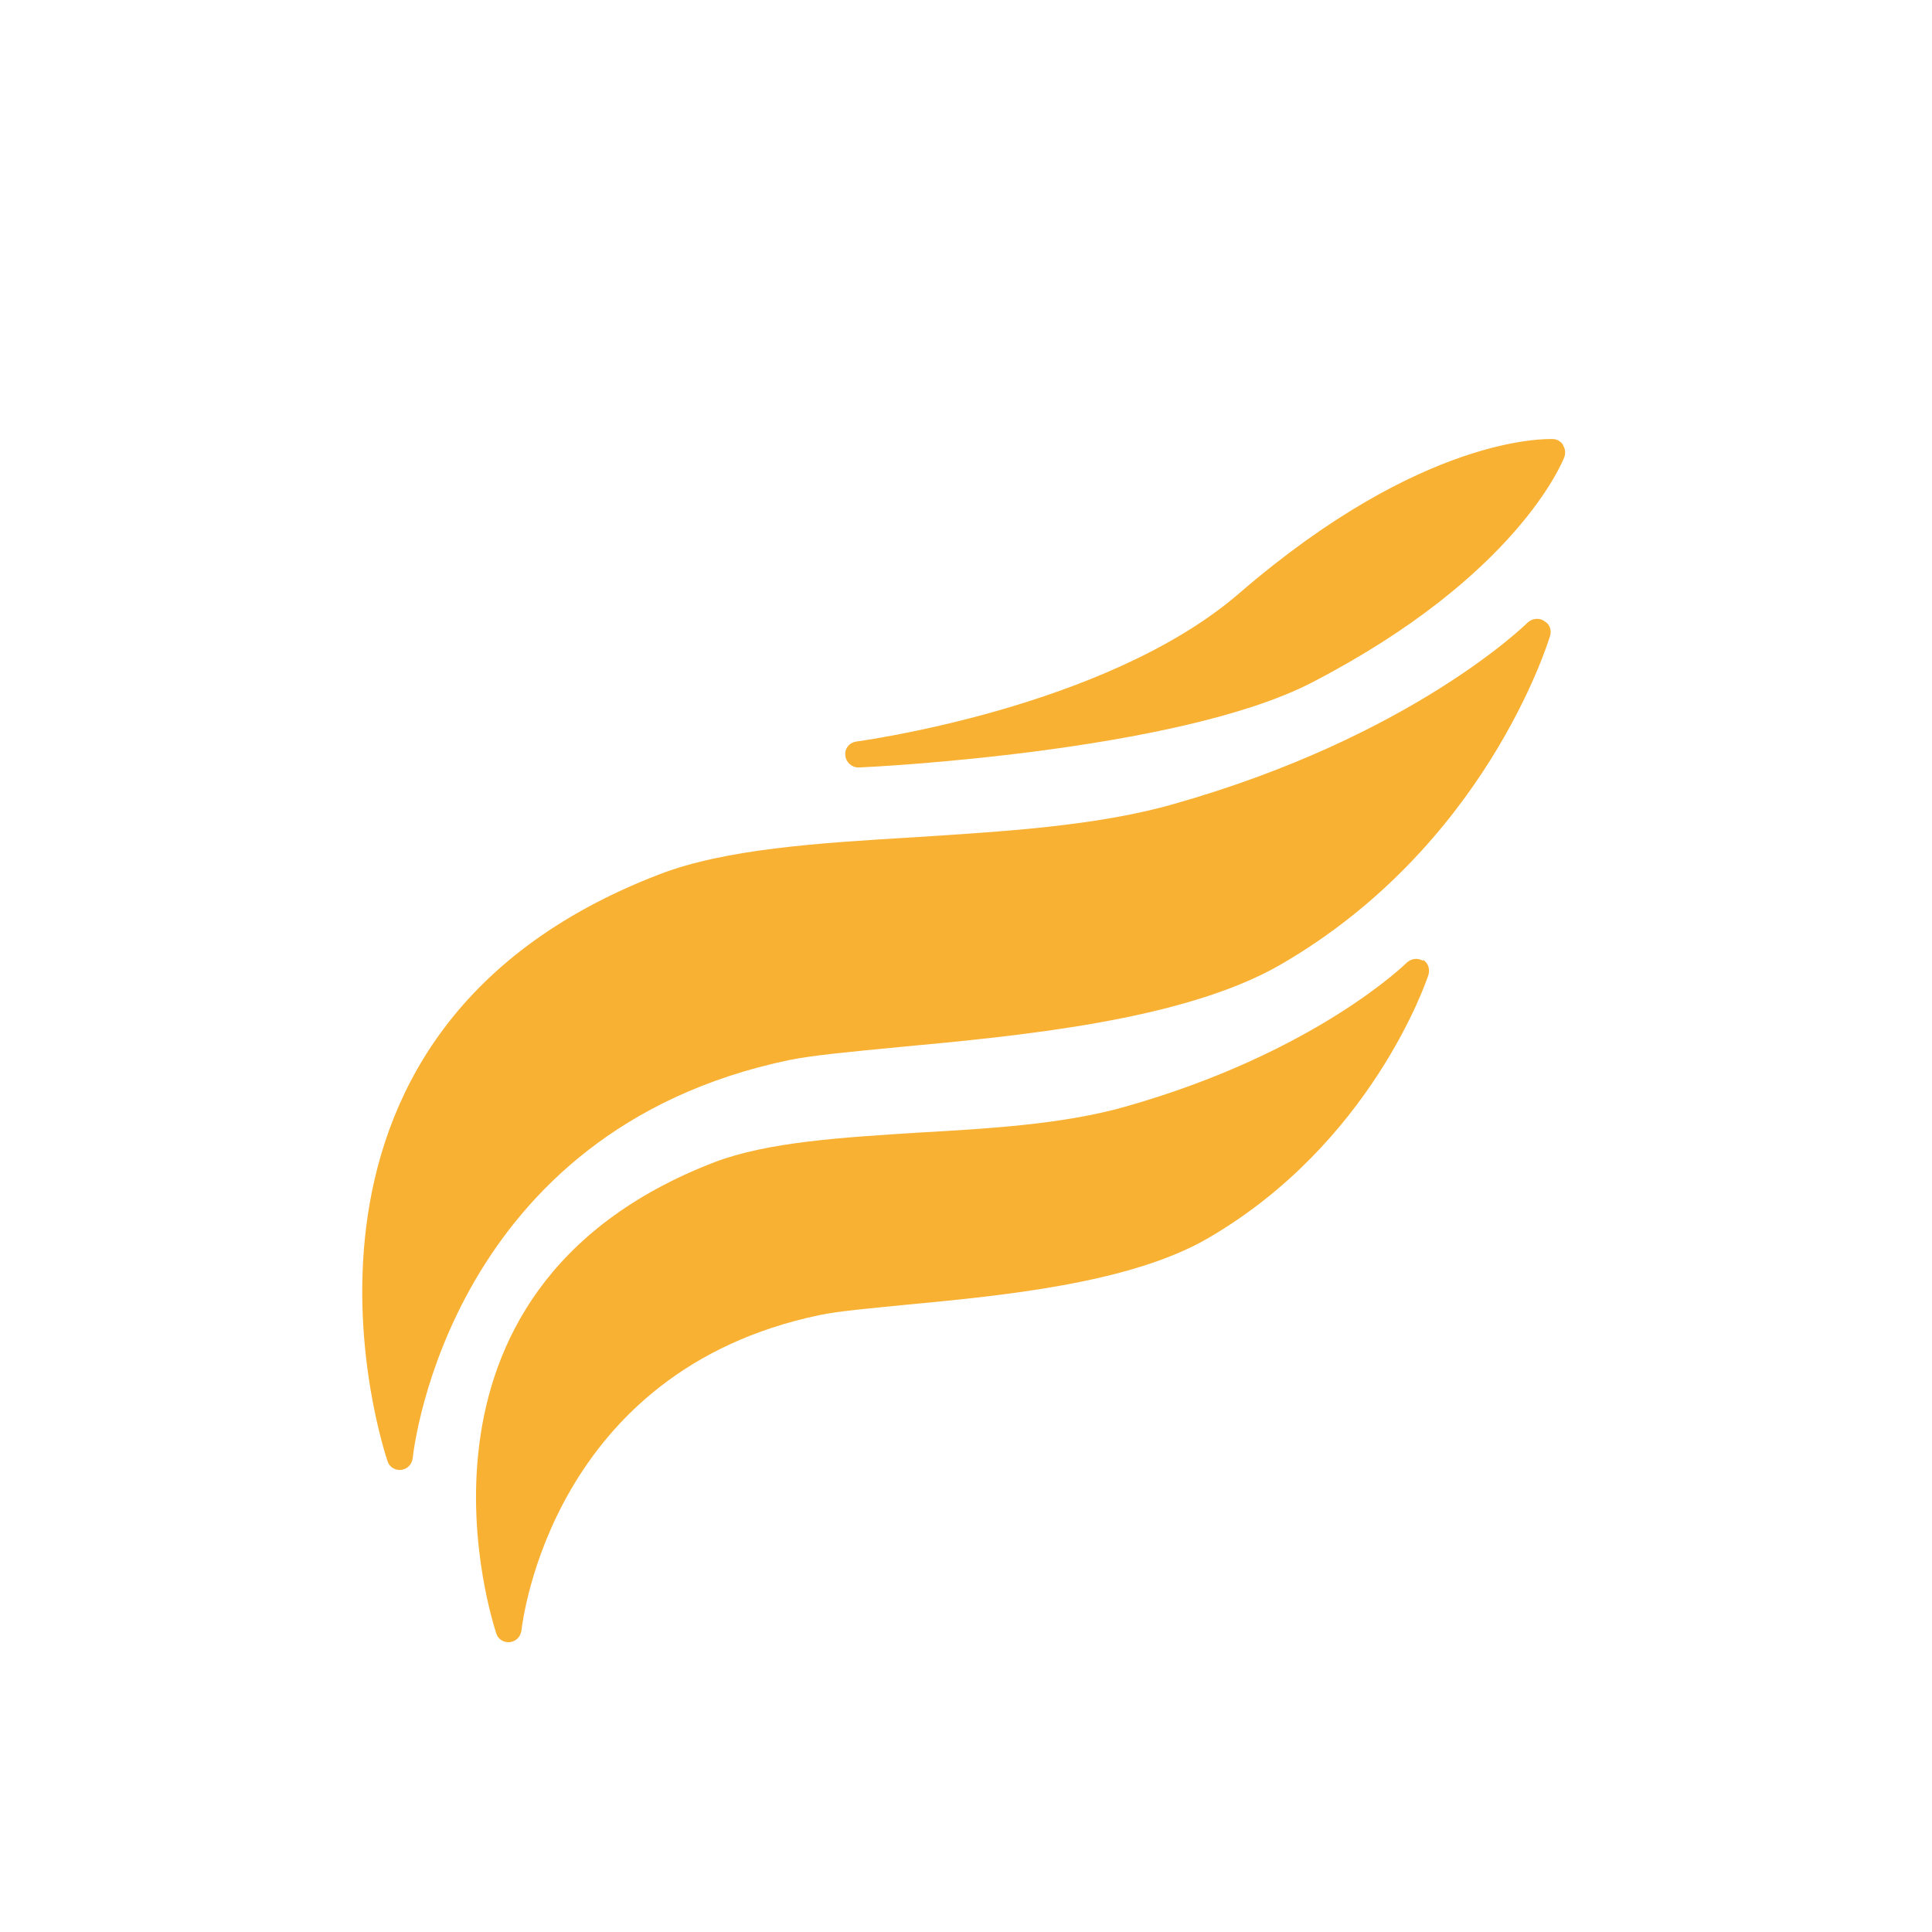<svg xmlns="http://www.w3.org/2000/svg" width="80" height="80" viewBox="0 0 80 80" fill="none"><path d="M63.926 25.702C63.722 25.573 63.444 25.61 63.259 25.776C63.203 25.832 58.479 30.501 48.585 33.298C45.398 34.206 41.563 34.429 37.858 34.669C33.837 34.91 30.039 35.151 27.297 36.207C9.993 42.858 15.996 60.348 16.051 60.515C16.125 60.737 16.329 60.867 16.552 60.867C16.57 60.867 16.589 60.867 16.607 60.867C16.866 60.83 17.052 60.645 17.089 60.385C17.144 59.829 18.701 46.823 32.67 43.896C33.671 43.692 35.301 43.544 37.209 43.359C42.175 42.896 48.993 42.266 53.013 39.95C61.48 35.059 64.074 26.684 64.185 26.332C64.259 26.091 64.166 25.832 63.944 25.721L63.926 25.702Z" fill="#F8B133"></path><path d="M58.923 39.783C58.701 39.653 58.442 39.69 58.256 39.857C58.219 39.894 54.458 43.599 46.603 45.823C44.065 46.545 41.026 46.731 38.062 46.897C34.838 47.101 31.799 47.286 29.595 48.12C15.681 53.475 20.516 67.5 20.553 67.648C20.628 67.87 20.831 68 21.054 68C21.072 68 21.091 68 21.109 68C21.369 67.963 21.554 67.778 21.591 67.518C21.647 67.073 22.869 56.772 33.93 54.456C34.708 54.29 36.005 54.179 37.487 54.03C41.397 53.66 46.751 53.16 49.993 51.288C56.774 47.361 59.053 40.654 59.146 40.376C59.22 40.135 59.146 39.876 58.923 39.746V39.783Z" fill="#F8B133"></path><path d="M64.722 18.421C64.629 18.273 64.463 18.18 64.296 18.18C64.073 18.18 58.941 17.977 51.308 24.572C45.787 29.334 35.56 30.686 35.468 30.705C35.171 30.742 34.967 31.001 35.004 31.279C35.023 31.557 35.264 31.779 35.542 31.779C35.542 31.779 35.542 31.779 35.56 31.779C36.097 31.761 48.733 31.131 54.291 28.278C62.832 23.868 64.704 19.107 64.778 18.921C64.833 18.755 64.815 18.588 64.722 18.44V18.421Z" fill="#F8B133"></path></svg>